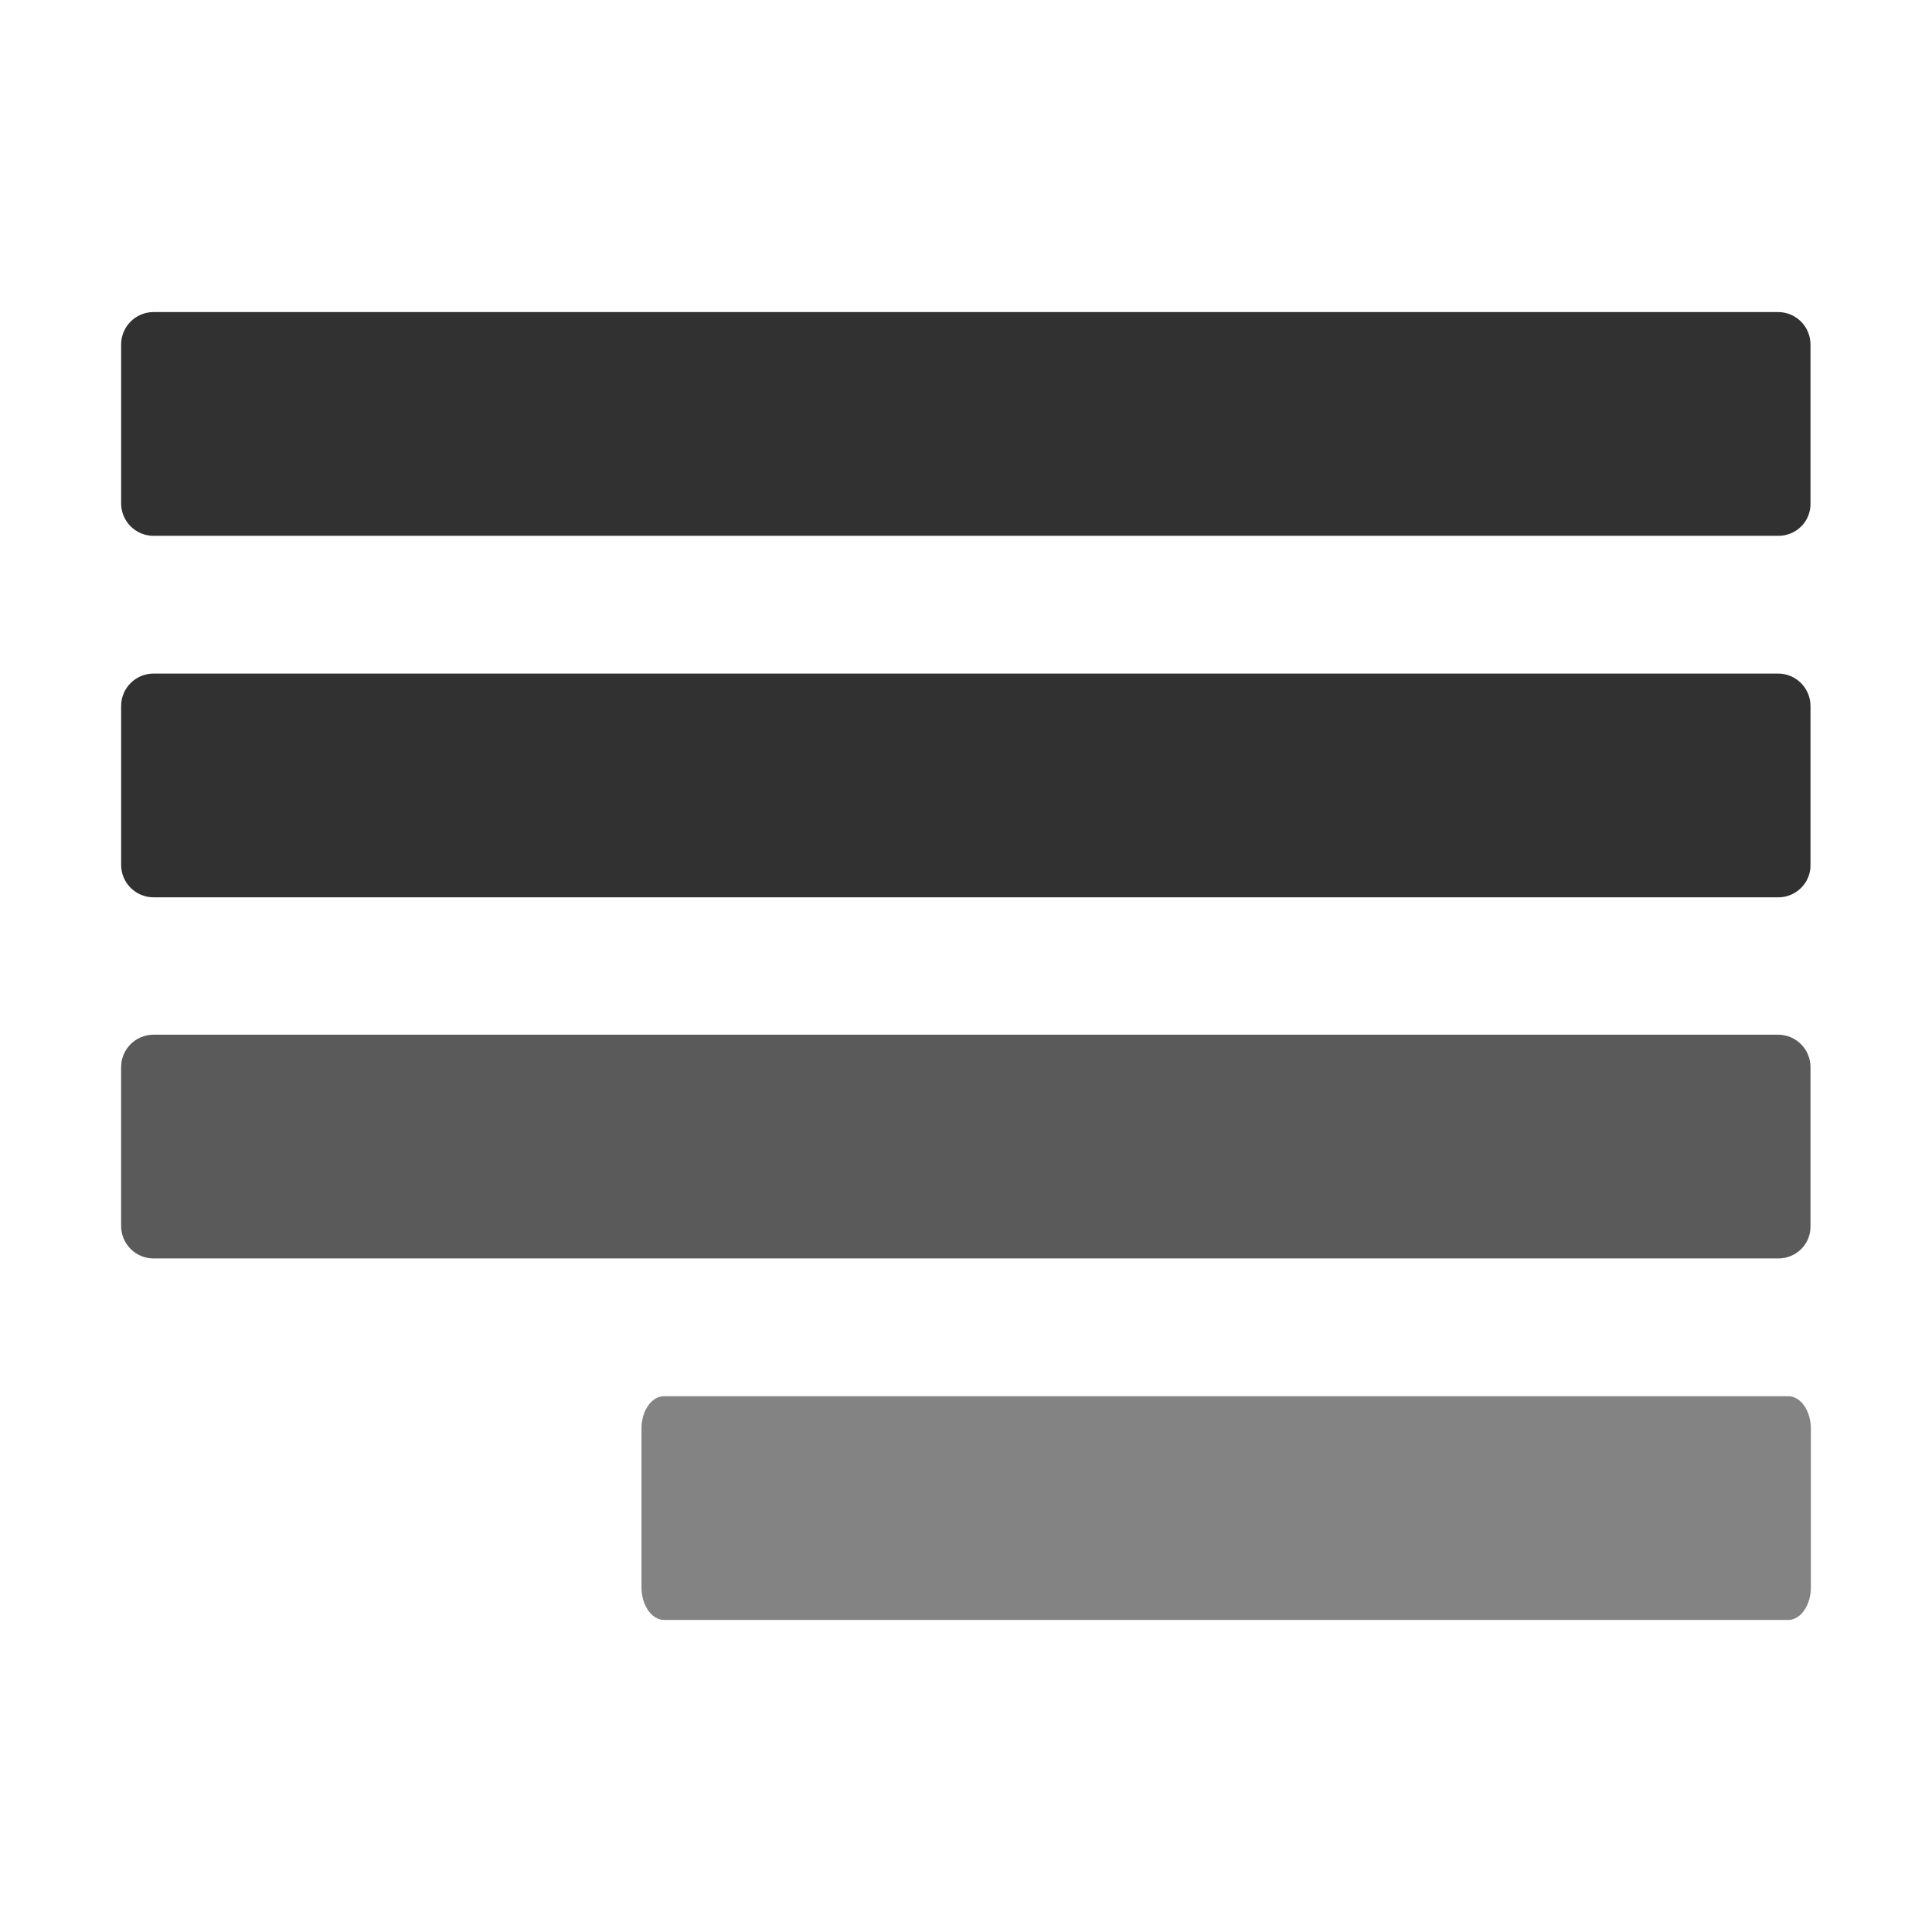 <?xml version="1.0" encoding="utf-8"?>
<!-- Generator: Adobe Illustrator 28.3.0, SVG Export Plug-In . SVG Version: 6.00 Build 0)  -->
<svg version="1.1" id="Capa_1" xmlns="http://www.w3.org/2000/svg" xmlns:xlink="http://www.w3.org/1999/xlink" x="0px" y="0px"
	 viewBox="0 0 512 512" style="enable-background:new 0 0 512 512;" xml:space="preserve">
<style type="text/css">
	.st0{fill:#313131;}
	.st1{opacity:0.6;fill:#313131;enable-background:new    ;}
	.st2{opacity:0.8;fill:#313131;enable-background:new    ;}
</style>
<g>
	<path class="st0" d="M471.3,237.8H40.7c-4.8,0-8.6-3.9-8.6-8.6v-42.1c0-4.8,3.9-8.6,8.6-8.6h430.5c4.8,0,8.6,3.9,8.6,8.6v42.1
		C479.9,233.9,476,237.8,471.3,237.8z"/>
	<path class="st1" d="M473.9,429.3H176c-3.3,0-6-3.9-6-8.6v-42.1c0-4.8,2.7-8.6,6-8.6h297.9c3.3,0,6,3.9,6,8.6v42.1
		C479.9,425.4,477.2,429.3,473.9,429.3z"/>
	<path class="st2" d="M471.3,333.5H40.7c-4.8,0-8.6-3.9-8.6-8.6v-42.1c0-4.8,3.9-8.6,8.6-8.6h430.5c4.8,0,8.6,3.9,8.6,8.6v42.1
		C479.9,329.7,476,333.5,471.3,333.5z"/>
	<path class="st0" d="M471.3,142H40.7c-4.8,0-8.6-3.9-8.6-8.6V91.3c0-4.8,3.9-8.6,8.6-8.6h430.5c4.8,0,8.6,3.9,8.6,8.6v42.1
		C479.9,138.2,476,142,471.3,142z"/>
</g>
</svg>
